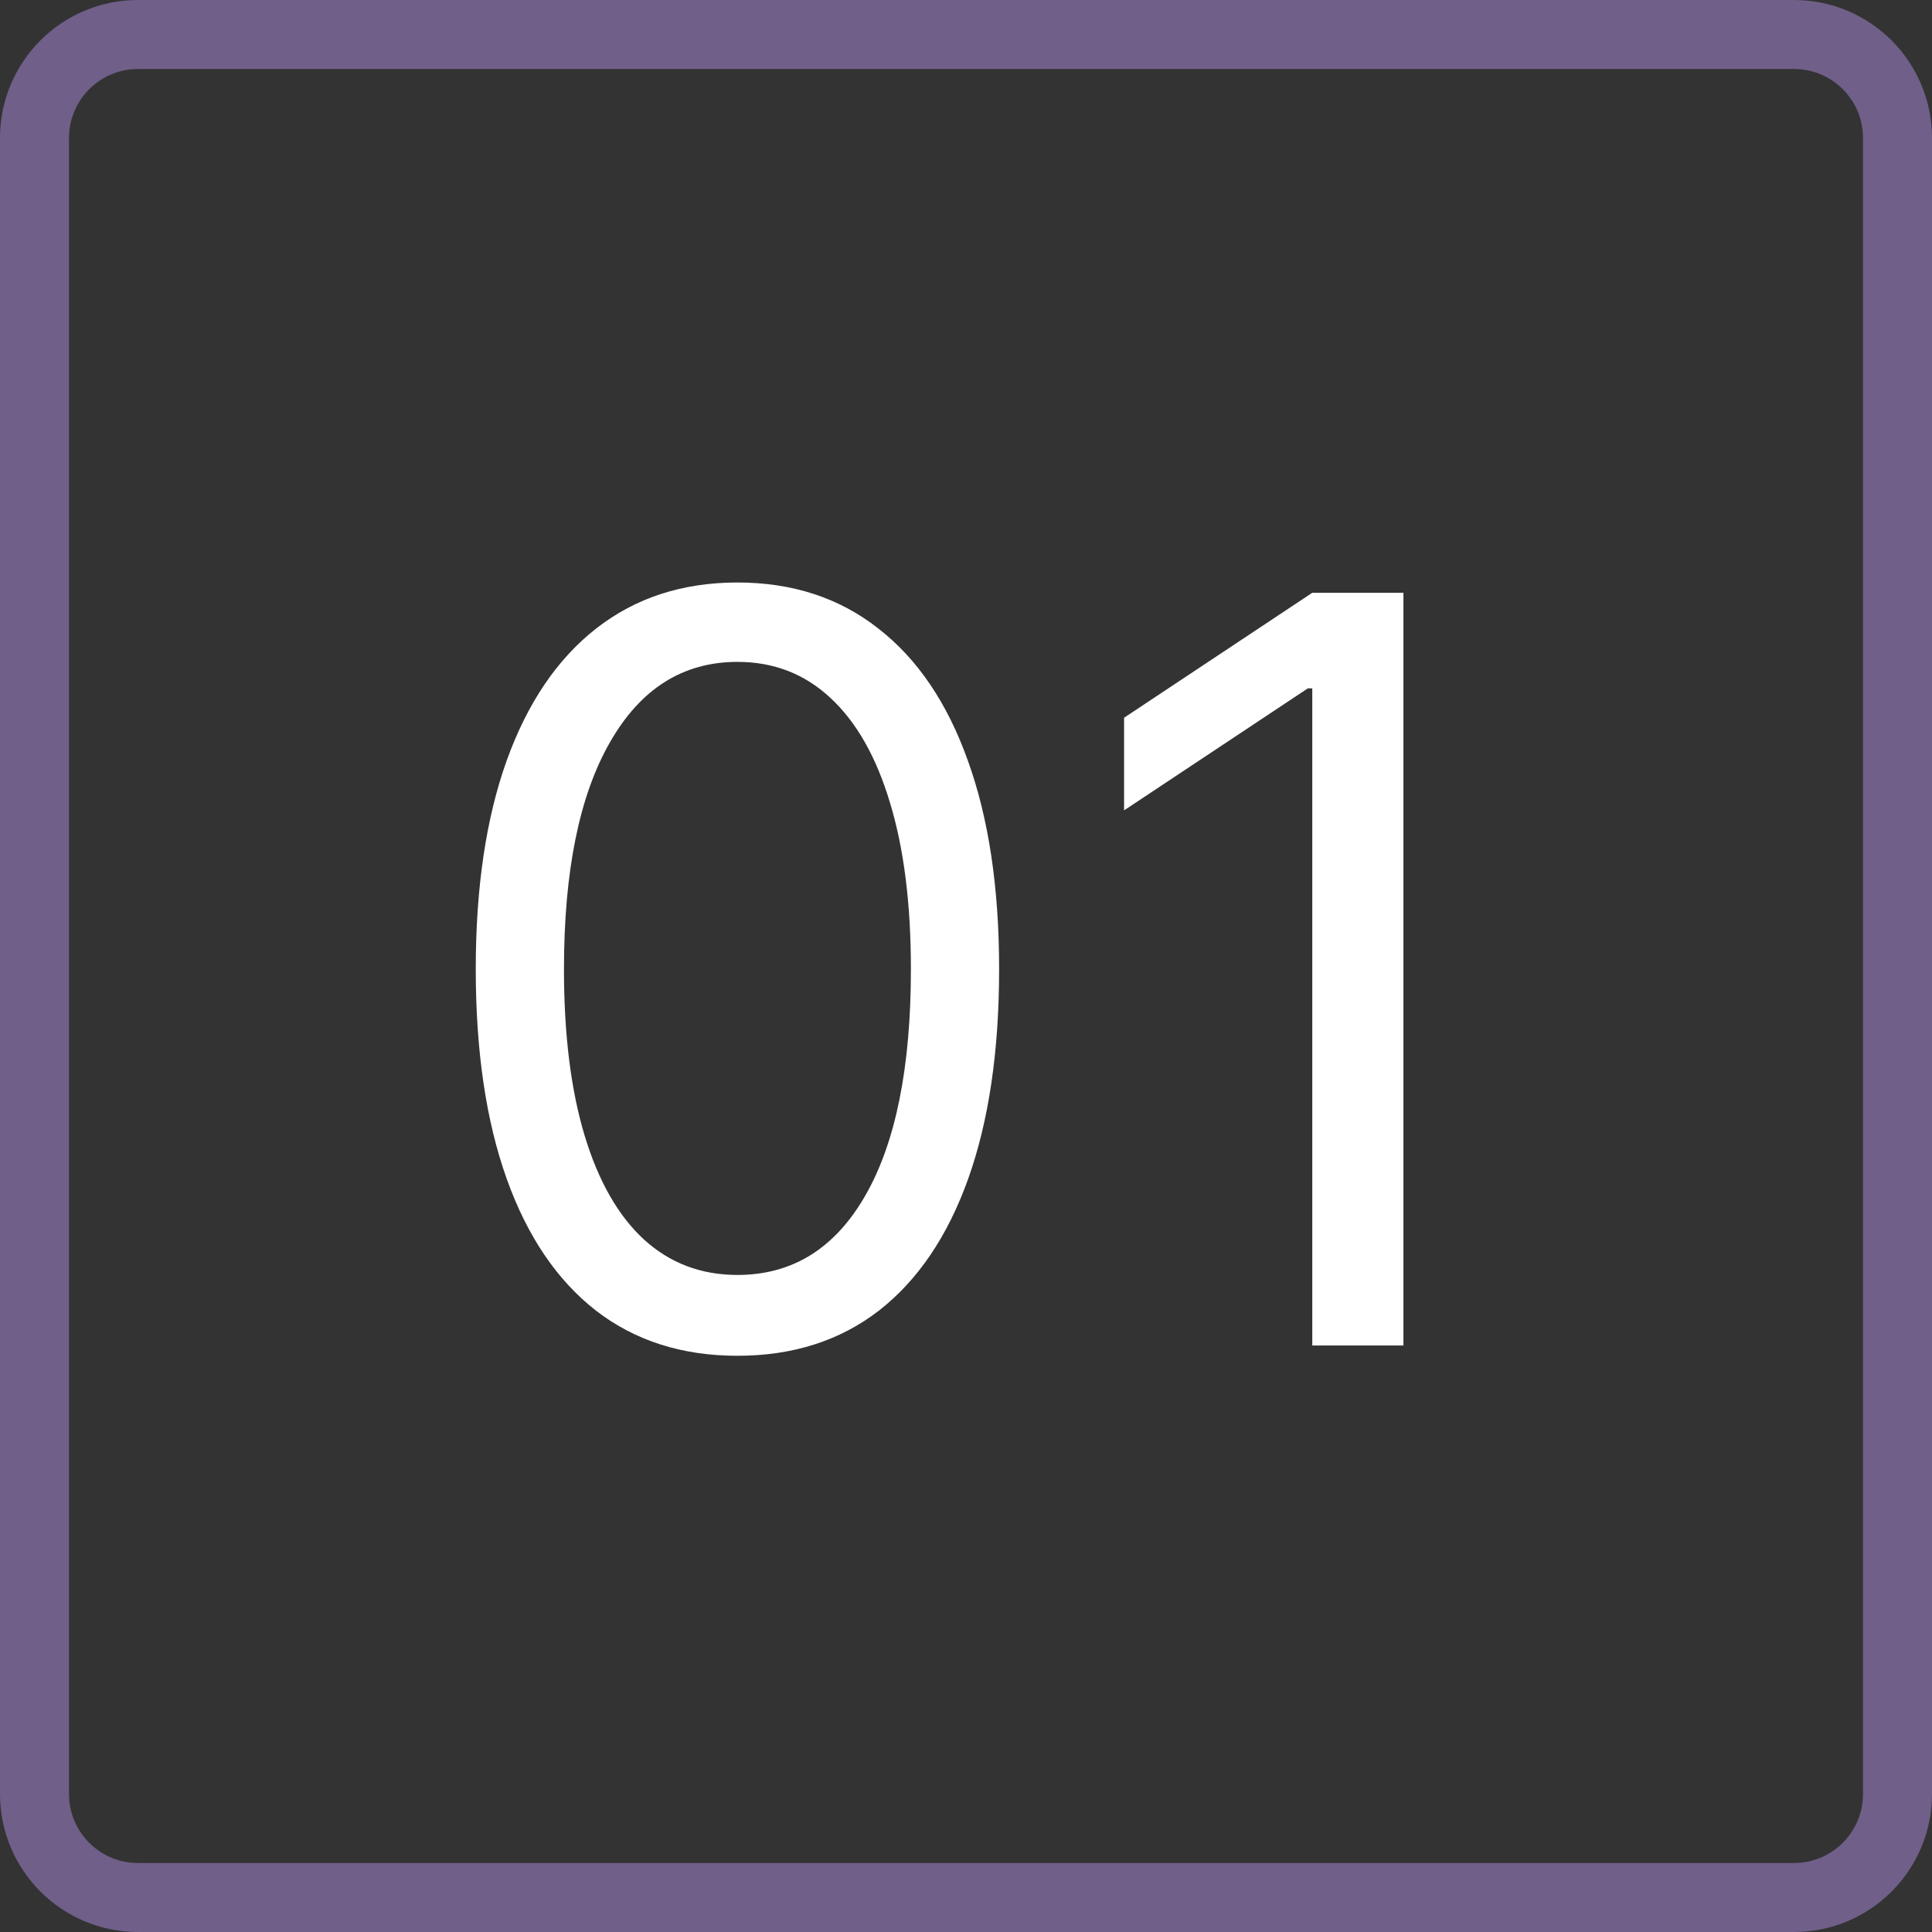 <svg width="56" height="56" viewBox="0 0 56 56" fill="none" xmlns="http://www.w3.org/2000/svg">
<rect x="0" y="0" width="56" height="56" fill="#333333" stroke="none"/>
<path d="M4 1H52C53.657 1 55 2.343 55 4V52C55 53.657 53.657 55 52 55H4C2.343 55 1 53.657 1 52V4C1 2.343 2.343 1 4 1Z" stroke="#705F89" stroke-width="2"/>
<path d="M21.375 39.298C19.77 39.298 18.403 38.861 17.273 37.988C16.144 37.107 15.281 35.832 14.685 34.163C14.088 32.487 13.79 30.463 13.79 28.091C13.79 25.733 14.088 23.72 14.685 22.05C15.288 20.374 16.155 19.096 17.284 18.215C18.421 17.327 19.784 16.884 21.375 16.884C22.966 16.884 24.326 17.327 25.455 18.215C26.592 19.096 27.458 20.374 28.055 22.05C28.658 23.72 28.96 25.733 28.96 28.091C28.96 30.463 28.662 32.487 28.065 34.163C27.469 35.832 26.606 37.107 25.477 37.988C24.347 38.861 22.98 39.298 21.375 39.298ZM21.375 36.955C22.966 36.955 24.202 36.188 25.082 34.653C25.963 33.119 26.403 30.932 26.403 28.091C26.403 26.202 26.201 24.593 25.796 23.265C25.398 21.937 24.823 20.925 24.07 20.229C23.325 19.533 22.426 19.185 21.375 19.185C19.798 19.185 18.566 19.962 17.678 21.518C16.791 23.066 16.347 25.257 16.347 28.091C16.347 29.98 16.546 31.585 16.943 32.906C17.341 34.227 17.913 35.232 18.658 35.921C19.411 36.61 20.317 36.955 21.375 36.955ZM40.679 17.182V39H38.037V19.952H37.909L32.582 23.489V20.804L38.037 17.182H40.679Z" fill="white"/>
</svg>
